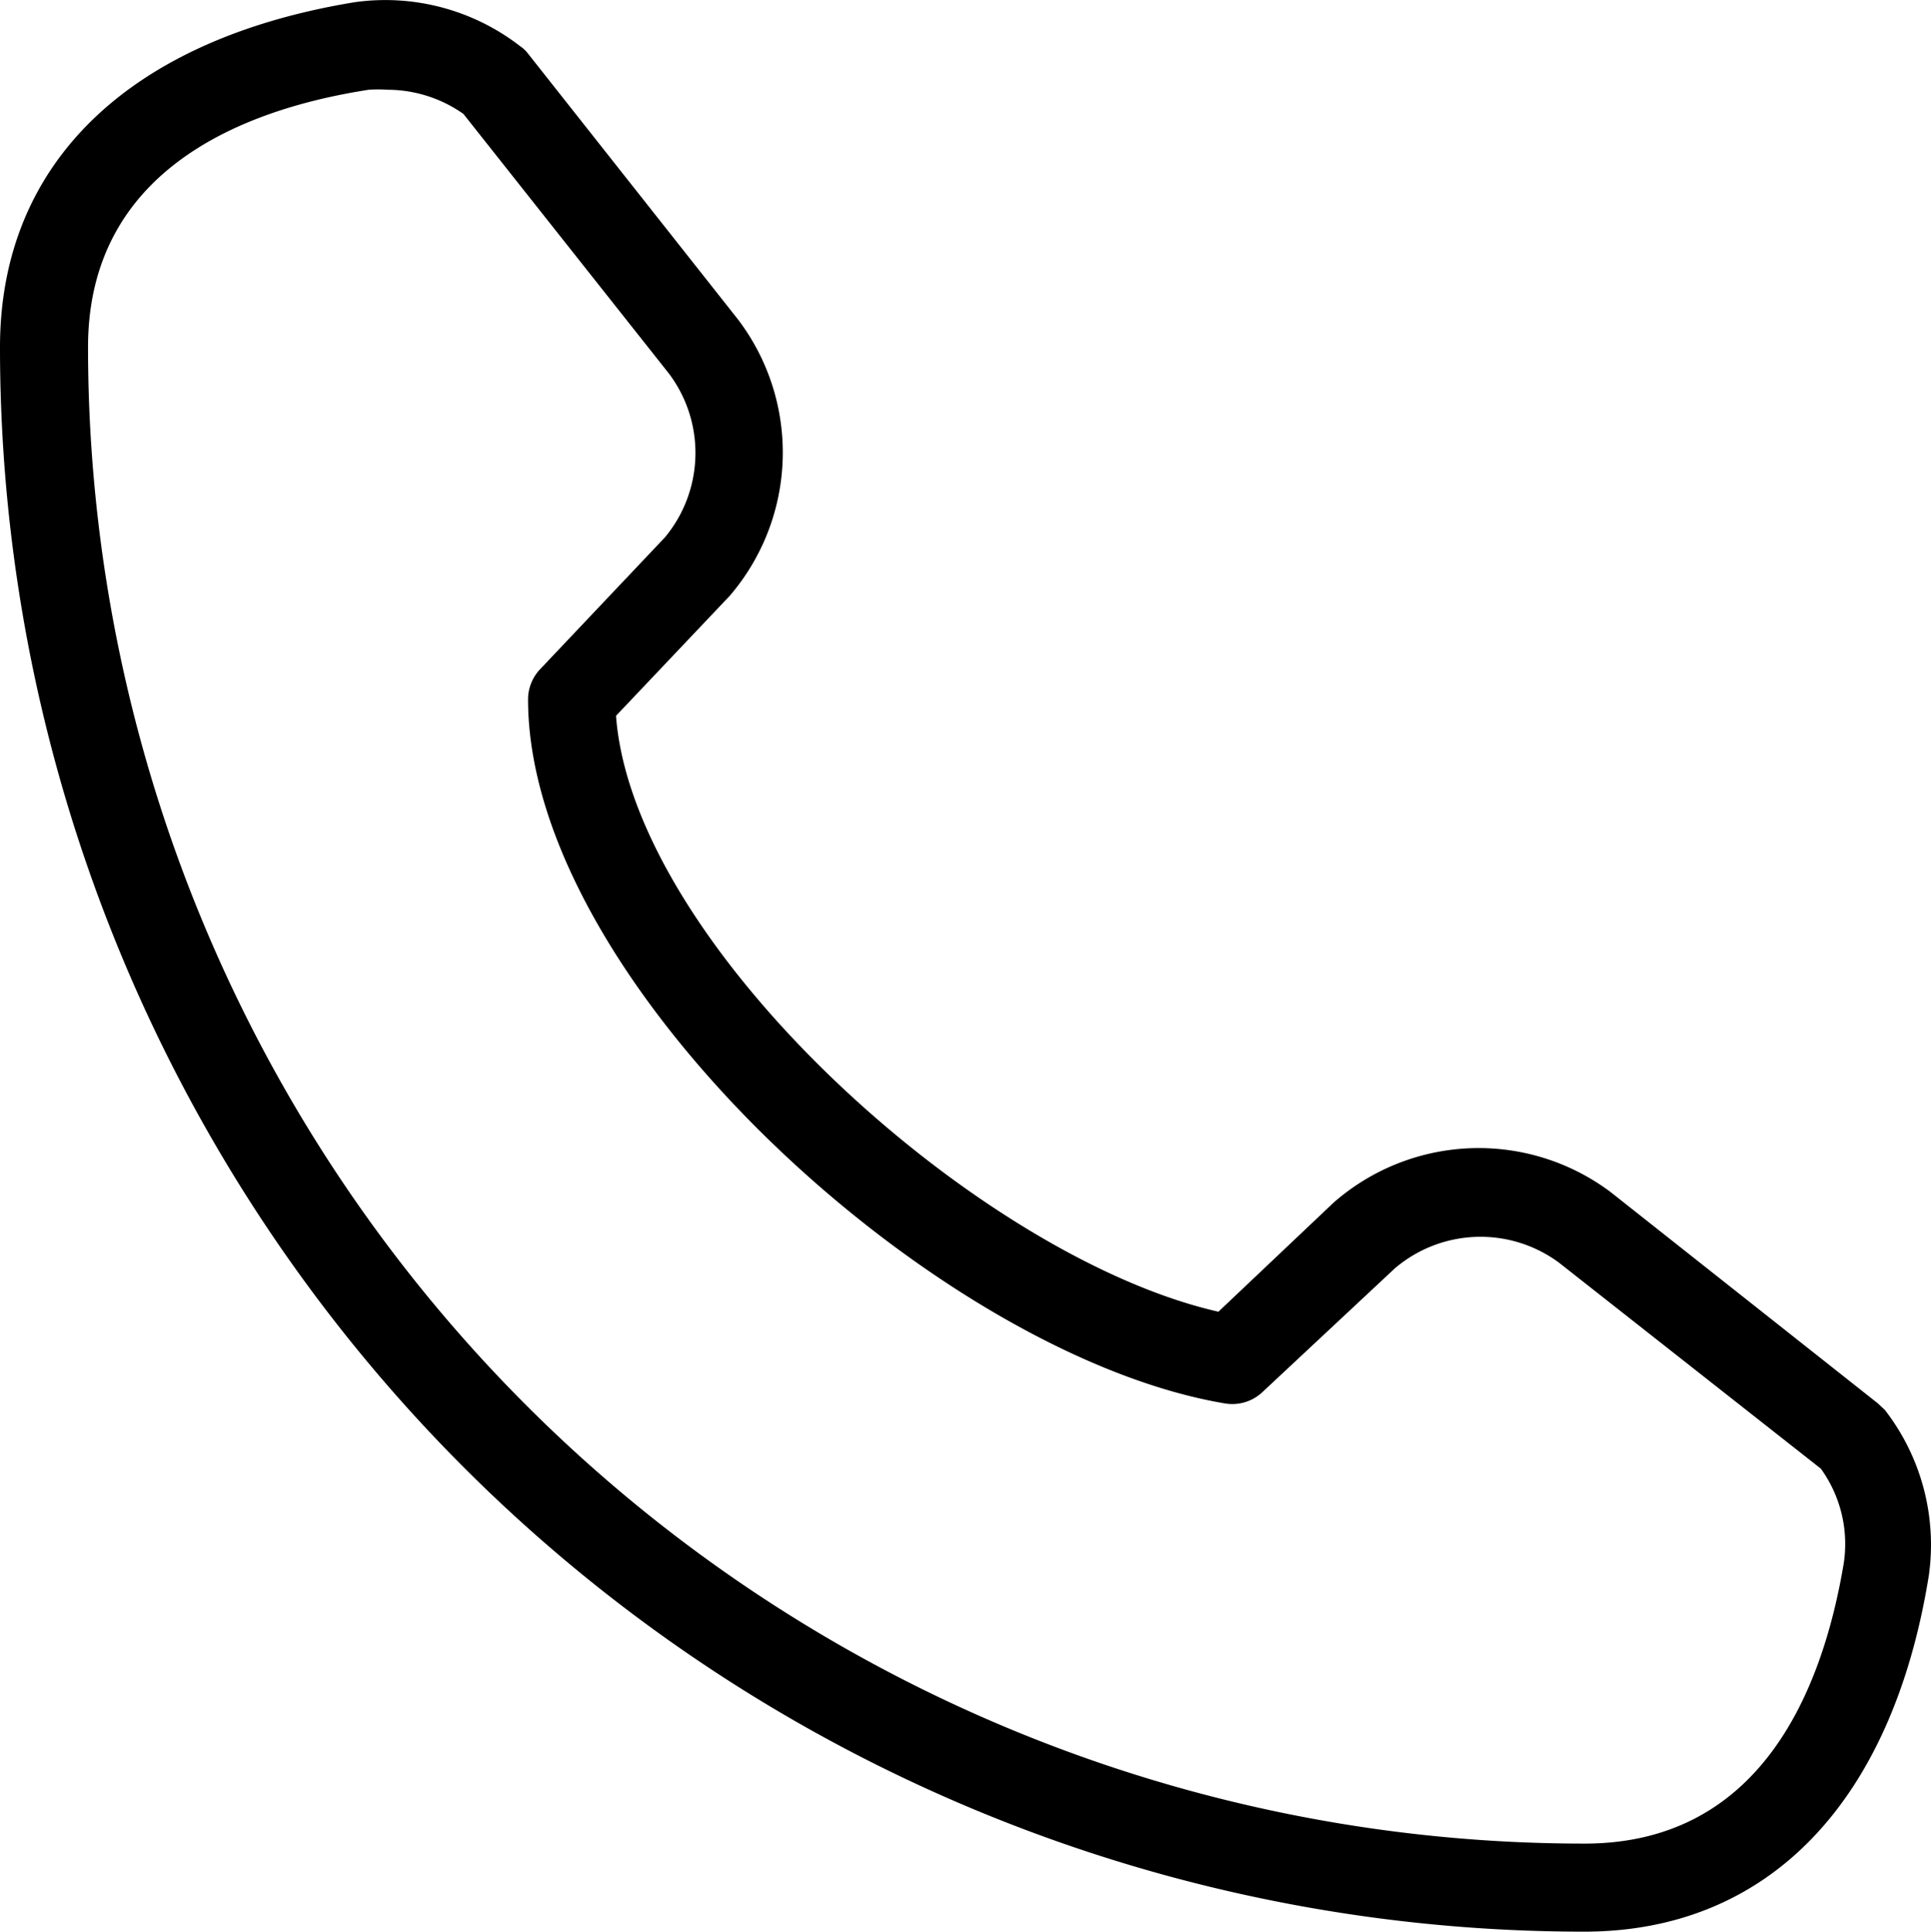 <svg xmlns="http://www.w3.org/2000/svg" width="27.134" height="27.14" viewBox="0 0 27.134 27.14">
  <g id="telefon" transform="translate(-2 -2.111)">
    <path id="Path_10362" data-name="Path 10362" d="M24.261,29.251c2.585,0,4.329-1.818,4.842-5a3.092,3.092,0,0,0-.618-2.331l-.1-.093-3.754-2.968a3.092,3.092,0,0,0-3.89.148l-1.62,1.534c-3.376-.767-8.224-5.145-8.465-8.373l1.6-1.688a3.092,3.092,0,0,0,.117-3.877L9.42,2.865a.451.451,0,0,0-.111-.105,3.092,3.092,0,0,0-2.325-.618C3.818,2.661,2,4.4,2,6.989A22.261,22.261,0,0,0,24.261,29.251ZM7.182,3.372a1.923,1.923,0,0,1,.266,0,1.855,1.855,0,0,1,1.064.34L11.4,7.36a1.855,1.855,0,0,1-.056,2.3L9.587,11.516a.618.618,0,0,0-.167.42c0,3.982,5.745,9.214,9.795,9.894a.618.618,0,0,0,.526-.161L21.6,19.932a1.855,1.855,0,0,1,2.307-.08l3.679,2.894a1.806,1.806,0,0,1,.322,1.329c-.3,1.793-1.169,3.939-3.642,3.939A21.025,21.025,0,0,1,3.237,6.989C3.237,4.516,5.382,3.65,7.182,3.372Z" transform="translate(0 0)"/>
  </g>
</svg>
